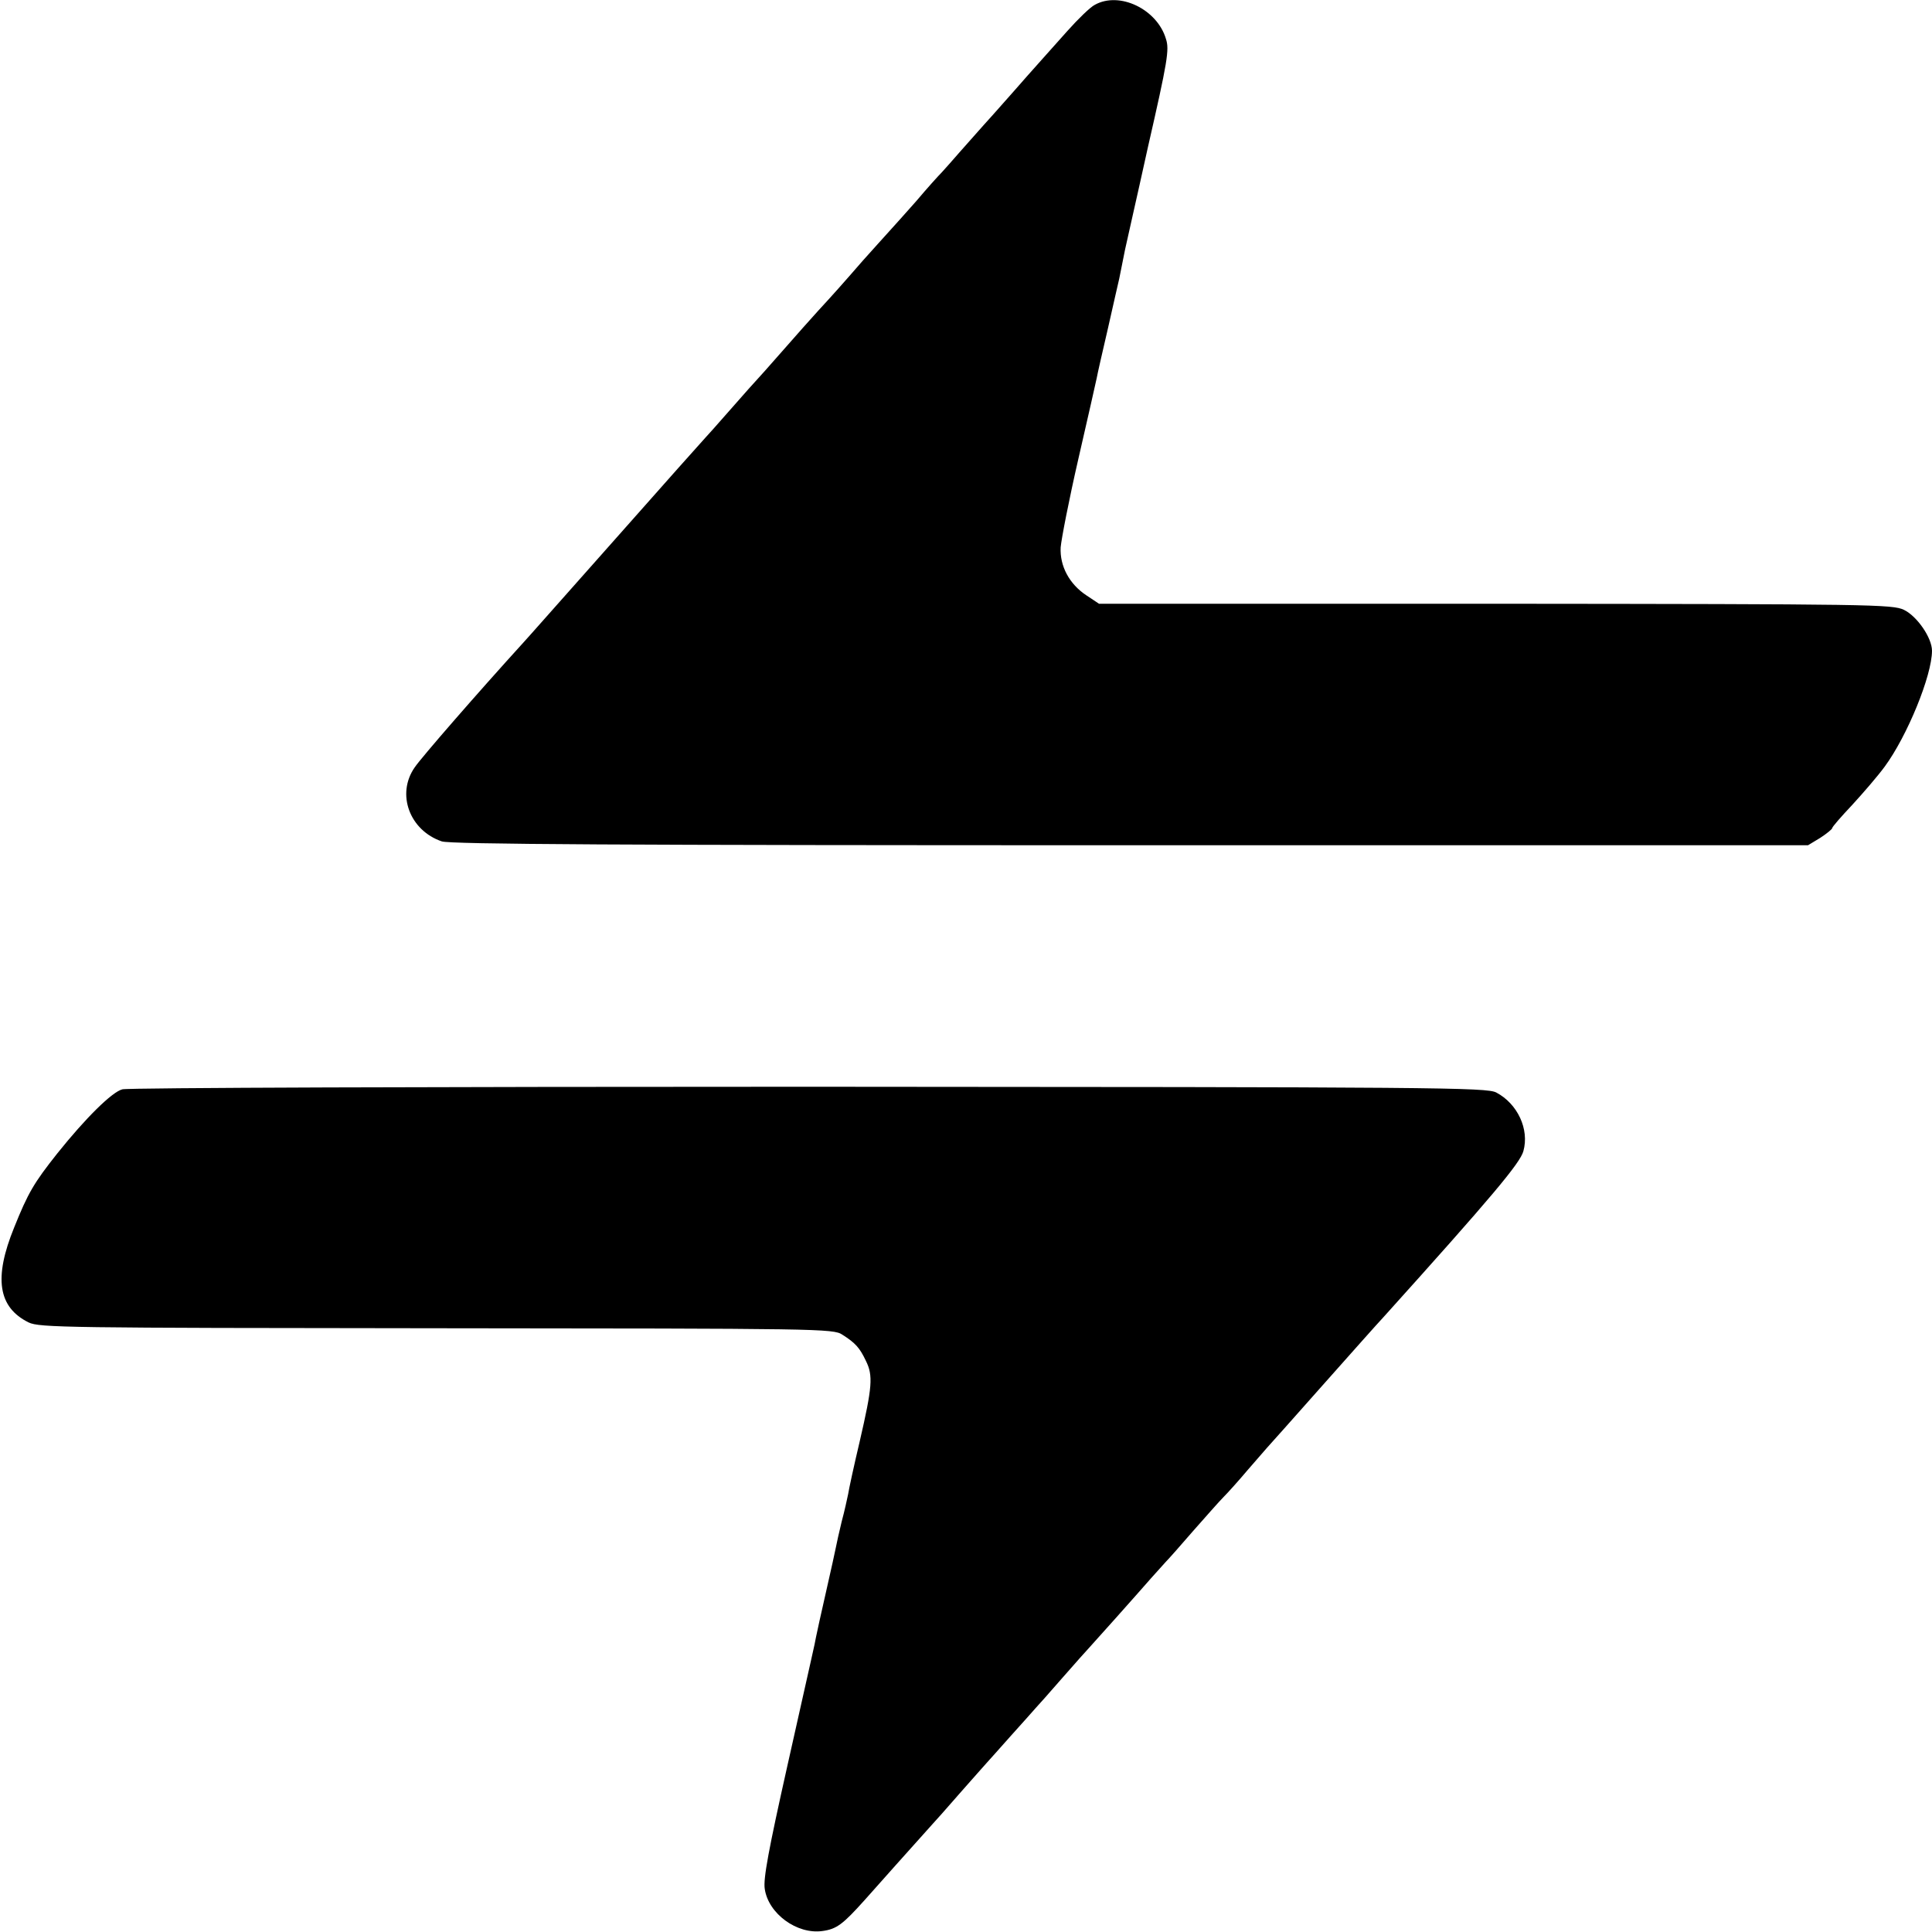<?xml version="1.0" standalone="no"?>
<!DOCTYPE svg PUBLIC "-//W3C//DTD SVG 20010904//EN"
 "http://www.w3.org/TR/2001/REC-SVG-20010904/DTD/svg10.dtd">
<svg version="1.0" xmlns="http://www.w3.org/2000/svg"
 width="600pt" height="600pt" viewBox="0 0 600 600"
 preserveAspectRatio="xMidYMid meet">
<g transform="translate(0,600) scale(0.1,-0.1)"
fill="#000000" stroke="none">
<path d="M3400 5985 c-14 -7 -52 -44 -85 -81 -33 -37 -67 -75 -75 -84 -8 -9
-30 -34 -49 -55 -19 -22 -67 -76 -106 -120 -40 -44 -87 -98 -106 -119 -19 -22
-43 -49 -54 -61 -11 -11 -47 -51 -79 -89 -33 -37 -71 -80 -85 -95 -14 -16 -51
-56 -81 -90 -67 -77 -92 -105 -139 -156 -20 -22 -70 -78 -111 -125 -41 -47
-77 -87 -80 -90 -3 -3 -39 -43 -80 -90 -41 -47 -77 -87 -80 -90 -3 -3 -129
-144 -280 -315 -151 -170 -279 -315 -285 -321 -141 -155 -316 -356 -337 -387
-58 -83 -16 -196 84 -230 26 -9 559 -12 2139 -12 l2104 0 38 23 c20 13 37 27
37 30 0 4 28 36 62 72 33 36 79 89 101 119 70 95 147 283 147 360 0 40 -46
107 -87 127 -36 17 -95 18 -1269 19 l-1231 0 -39 26 c-53 35 -83 91 -80 149 2
25 26 149 55 275 29 127 55 240 57 251 2 12 18 82 35 155 17 74 32 143 35 154
2 11 6 31 9 45 3 14 7 34 9 45 2 11 35 154 71 318 61 267 67 303 56 336 -27
92 -144 149 -221 106z"/>
<path d="M380 2617 c-32 -8 -114 -89 -202 -199 -73 -92 -91 -123 -134 -230
-64 -157 -50 -248 45 -295 34 -16 113 -17 1267 -18 1190 -1 1232 -1 1260 -20
41 -26 54 -41 73 -81 23 -46 20 -81 -19 -250 -18 -76 -34 -150 -36 -164 -3
-14 -11 -52 -20 -85 -8 -33 -16 -69 -18 -80 -2 -11 -16 -74 -31 -140 -15 -66
-29 -129 -31 -140 -5 -28 -5 -24 -89 -400 -58 -259 -75 -350 -70 -381 11 -77
100 -142 179 -131 44 6 63 20 132 97 46 52 139 156 209 234 6 6 44 49 85 96
41 47 80 90 85 96 6 6 39 44 75 84 36 40 70 78 75 84 6 6 44 49 85 96 41 47
77 87 80 90 6 6 155 173 195 219 17 19 37 41 45 50 9 9 47 52 85 96 39 44 81
92 95 106 14 14 48 52 75 84 28 32 55 63 60 69 6 6 82 92 170 191 88 99 174
196 192 215 336 373 424 478 434 515 19 68 -18 147 -84 182 -30 16 -182 17
-2134 18 -1157 0 -2116 -3 -2133 -8z"/>
</g>
</svg>
